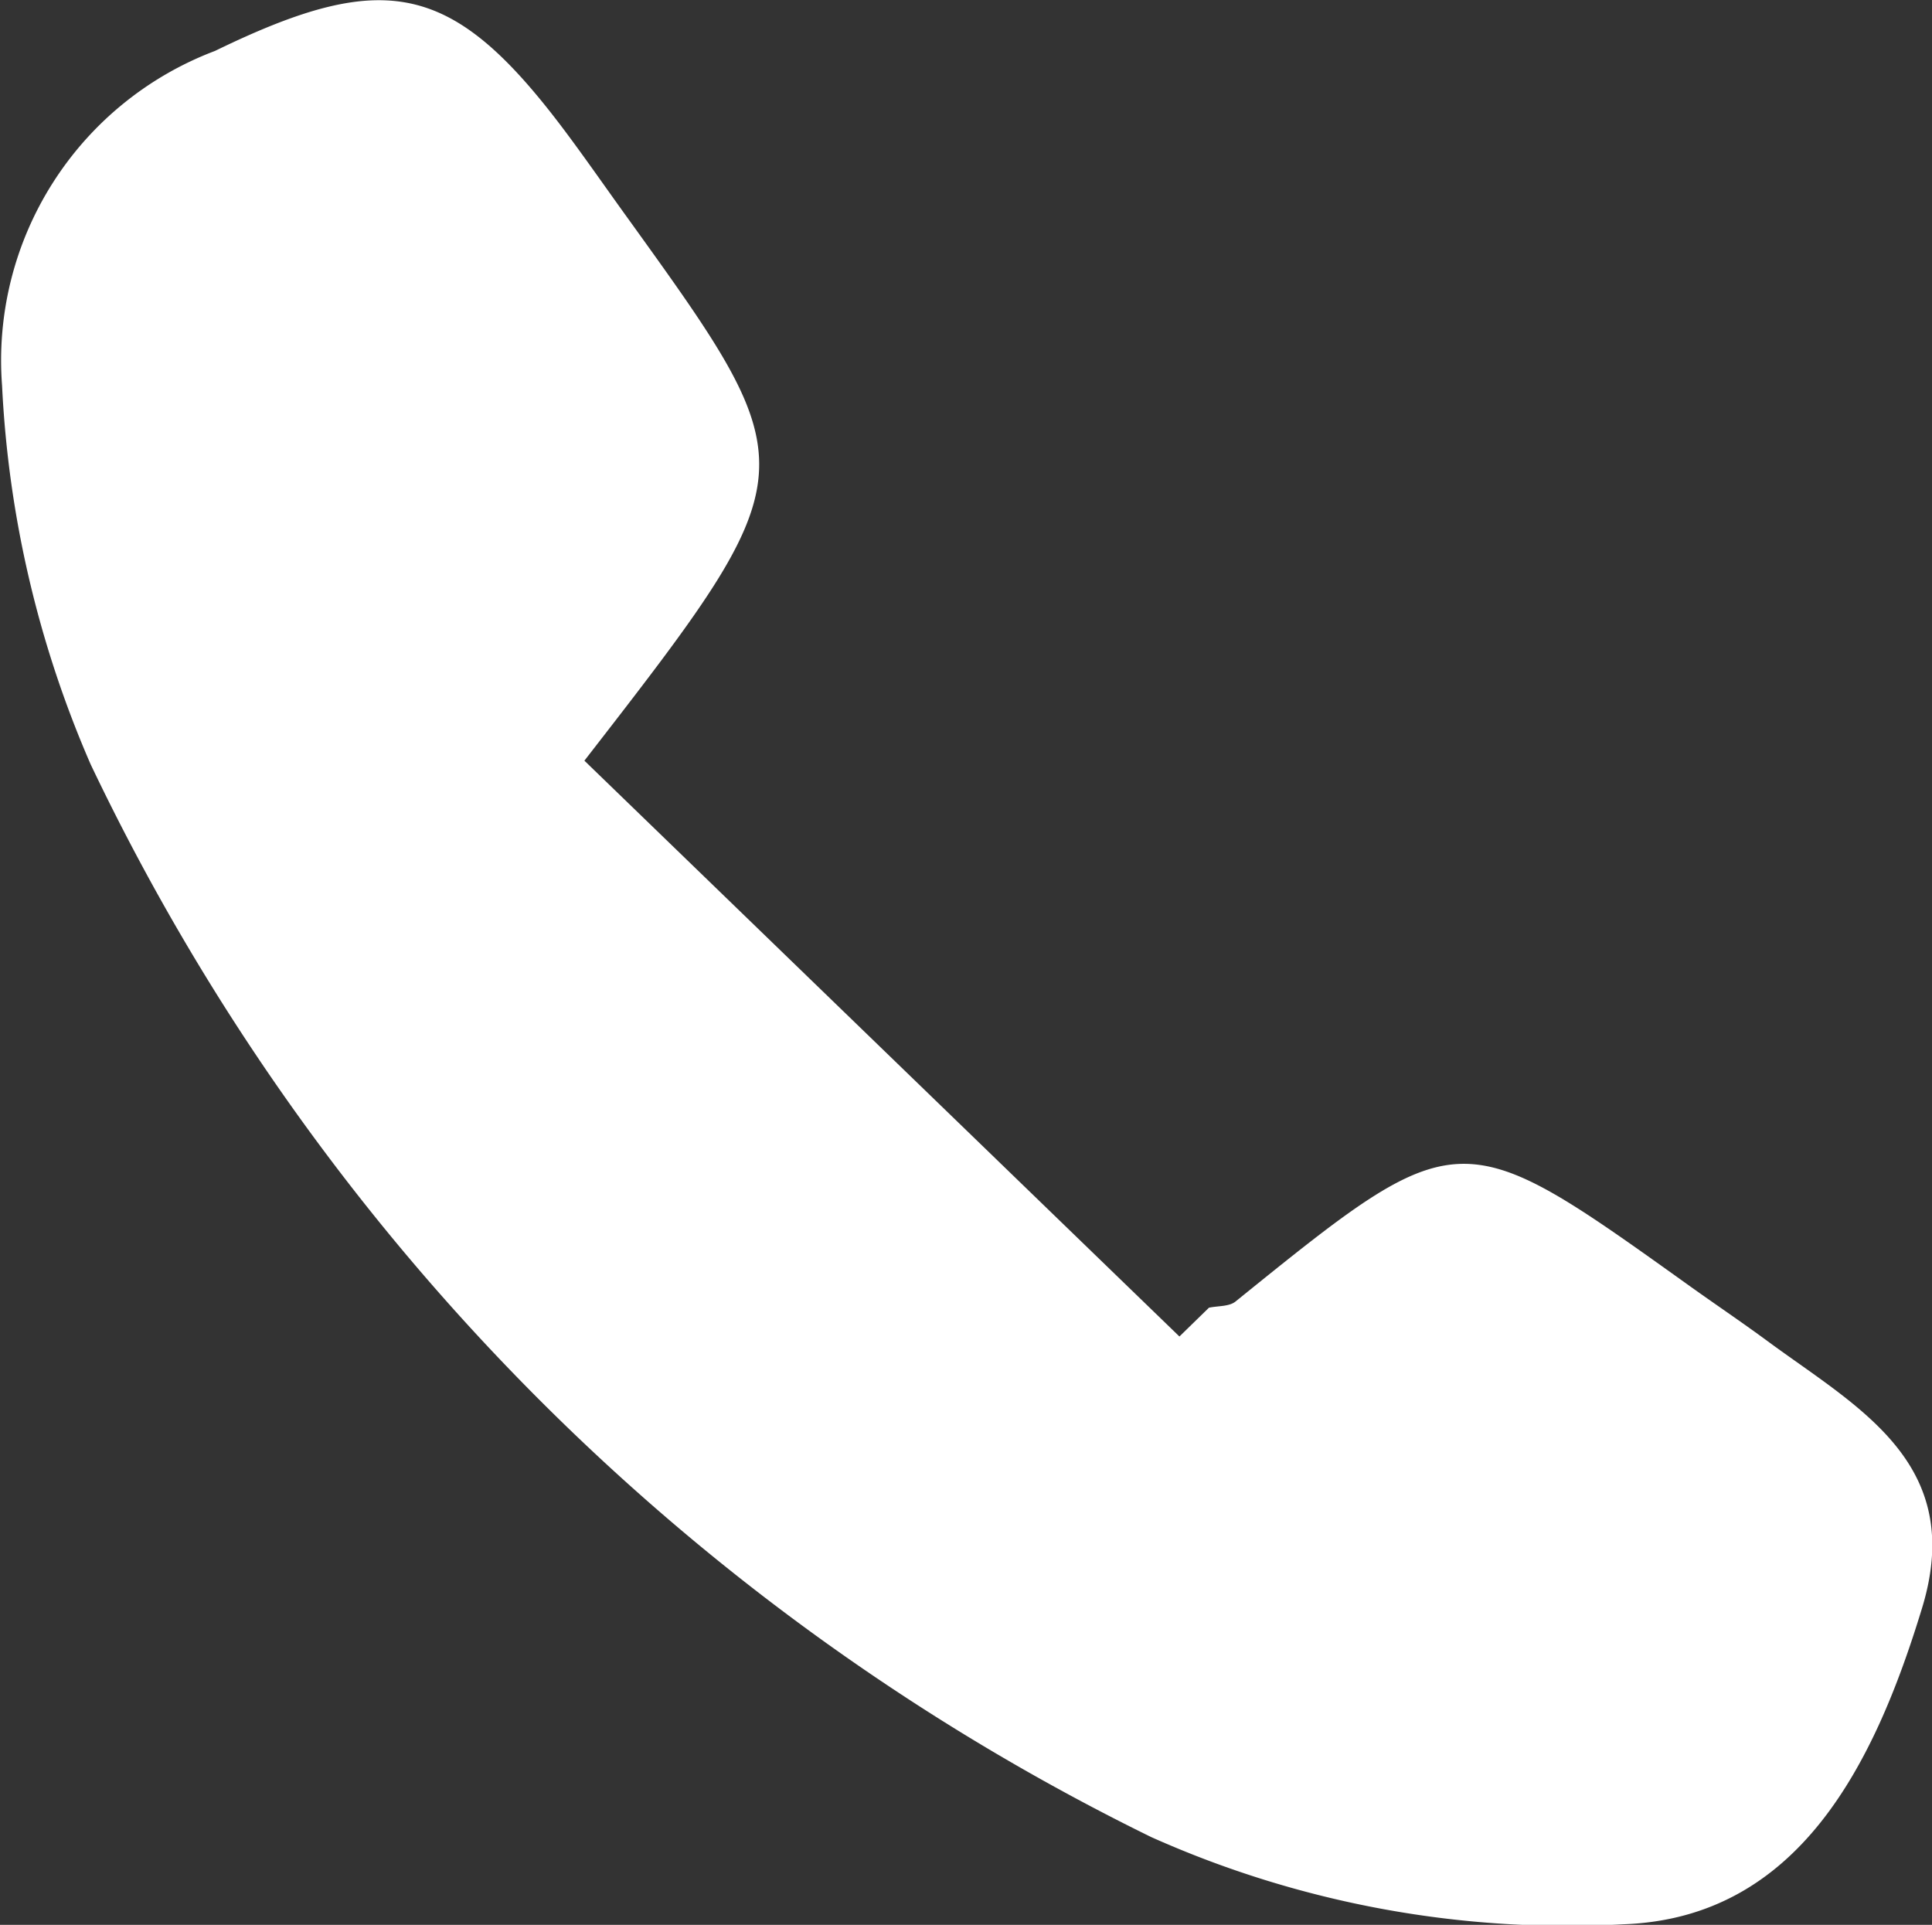 <svg xmlns="http://www.w3.org/2000/svg" width="13.085" height="13.037" viewBox="0 0 13.085 13.037">
  <rect x="0" y="0" width="13.085" height="13.037" fill="#333333" stroke="none"/>
  <path id="Tracciato_727" data-name="Tracciato 727" d="M1288.984,74.152l4.03,3.9.2-.195c.061-.013.137-.007.18-.042,1.513-1.223,1.513-1.223,3.059-.117.181.13.366.254.545.386.611.45,1.345.825,1.046,1.806-.322,1.058-.836,2.1-2.022,2.143a6.9,6.9,0,0,1-3.2-.591,15.518,15.518,0,0,1-7.182-7.265,7.308,7.308,0,0,1-.6-2.565,2.241,2.241,0,0,1,1.442-2.267c1.18-.574,1.63-.464,2.413.6.132.179.259.362.39.543C1290.508,72.187,1290.508,72.187,1288.984,74.152Z" transform="translate(-1285.026 -69)" fill="#fff"/>
</svg>
